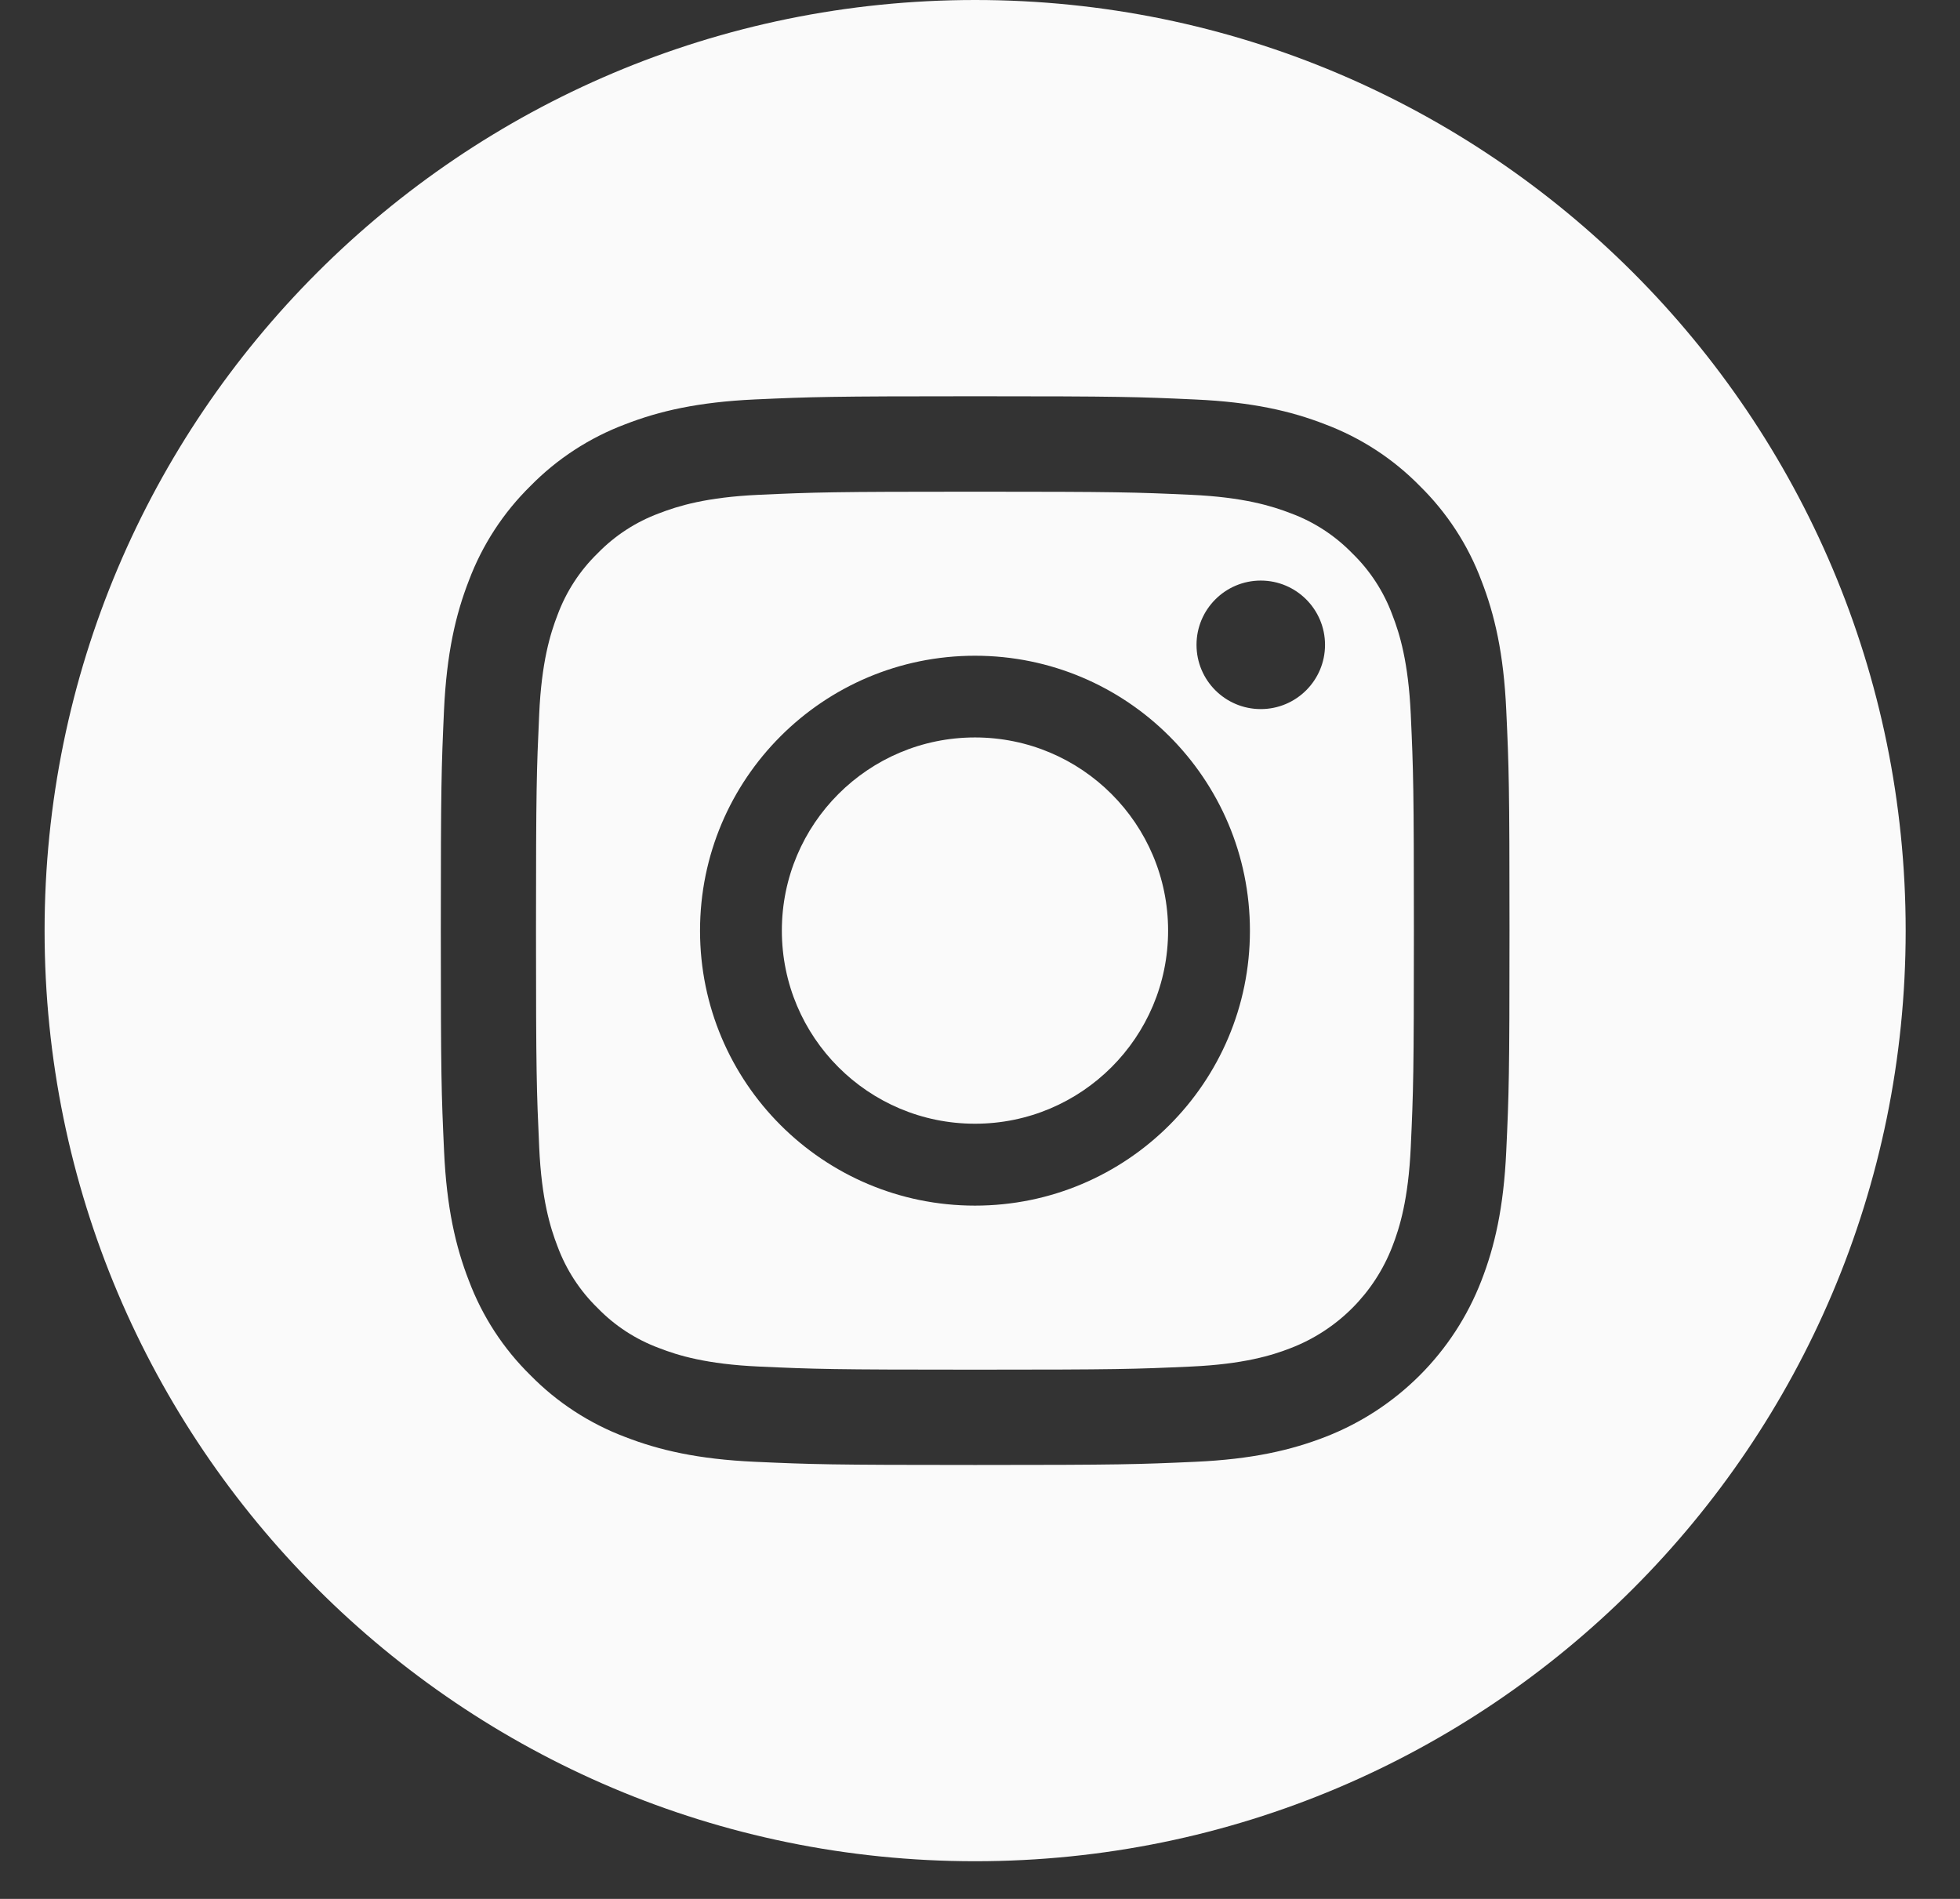 <svg width="32" height="31" viewBox="0 0 32 31" fill="none" xmlns="http://www.w3.org/2000/svg">
<rect x="0" y="0" width="32" height="31" fill="#333333" stroke="none"/>
<path d="M19.071 15.192C19.071 16.934 17.659 18.345 15.918 18.345C14.176 18.345 12.765 16.934 12.765 15.192C12.765 13.451 14.176 12.039 15.918 12.039C17.659 12.039 19.071 13.451 19.071 15.192Z" fill="#FAFAFA"/>
<path d="M22.732 10.038C22.592 9.659 22.369 9.315 22.078 9.033C21.796 8.743 21.453 8.519 21.073 8.379C20.765 8.26 20.302 8.117 19.45 8.078C18.528 8.036 18.252 8.027 15.918 8.027C13.584 8.027 13.307 8.036 12.386 8.078C11.533 8.117 11.07 8.26 10.763 8.379C10.383 8.519 10.039 8.743 9.757 9.033C9.467 9.315 9.244 9.658 9.103 10.038C8.984 10.346 8.841 10.809 8.803 11.661C8.761 12.583 8.751 12.86 8.751 15.194C8.751 17.528 8.761 17.804 8.803 18.726C8.841 19.578 8.984 20.041 9.103 20.349C9.244 20.729 9.467 21.072 9.757 21.354C10.039 21.645 10.383 21.868 10.762 22.008C11.07 22.128 11.533 22.27 12.386 22.309C13.307 22.351 13.584 22.36 15.918 22.36C18.252 22.36 18.529 22.351 19.45 22.309C20.302 22.27 20.765 22.128 21.073 22.008C21.836 21.714 22.438 21.111 22.732 20.349C22.852 20.041 22.994 19.578 23.033 18.726C23.075 17.804 23.084 17.528 23.084 15.194C23.084 12.86 23.075 12.583 23.033 11.661C22.994 10.809 22.852 10.346 22.732 10.038ZM15.918 19.682C13.439 19.682 11.429 17.673 11.429 15.194C11.429 12.714 13.439 10.705 15.918 10.705C18.397 10.705 20.407 12.714 20.407 15.194C20.407 17.673 18.397 19.682 15.918 19.682ZM20.584 11.576C20.005 11.576 19.535 11.107 19.535 10.527C19.535 9.948 20.005 9.478 20.584 9.478C21.163 9.478 21.633 9.948 21.633 10.527C21.633 11.107 21.163 11.576 20.584 11.576Z" fill="#FAFAFA"/>
<path d="M15.921 0C7.531 0 0.728 6.803 0.728 15.193C0.728 23.582 7.531 30.385 15.921 30.385C24.31 30.385 31.113 23.582 31.113 15.193C31.113 6.803 24.31 0 15.921 0ZM24.592 18.789C24.55 19.718 24.402 20.352 24.186 20.907C23.733 22.079 22.807 23.005 21.635 23.459C21.08 23.674 20.446 23.822 19.518 23.864C18.587 23.906 18.29 23.916 15.921 23.916C13.552 23.916 13.255 23.906 12.324 23.864C11.396 23.822 10.761 23.674 10.207 23.459C9.624 23.239 9.097 22.896 8.661 22.452C8.217 22.017 7.874 21.489 7.655 20.907C7.439 20.352 7.292 19.718 7.25 18.79C7.207 17.859 7.197 17.562 7.197 15.193C7.197 12.823 7.207 12.526 7.249 11.596C7.292 10.667 7.439 10.033 7.655 9.478C7.874 8.896 8.217 8.369 8.661 7.933C9.097 7.489 9.624 7.146 10.206 6.927C10.761 6.711 11.395 6.564 12.324 6.521C13.254 6.479 13.552 6.469 15.921 6.469C18.29 6.469 18.587 6.479 19.517 6.522C20.446 6.564 21.08 6.711 21.635 6.927C22.217 7.146 22.745 7.489 23.18 7.933C23.624 8.369 23.968 8.896 24.186 9.478C24.402 10.033 24.55 10.667 24.592 11.596C24.635 12.526 24.645 12.823 24.645 15.193C24.645 17.562 24.635 17.859 24.592 18.789Z" fill="#FAFAFA"/>
</svg>
